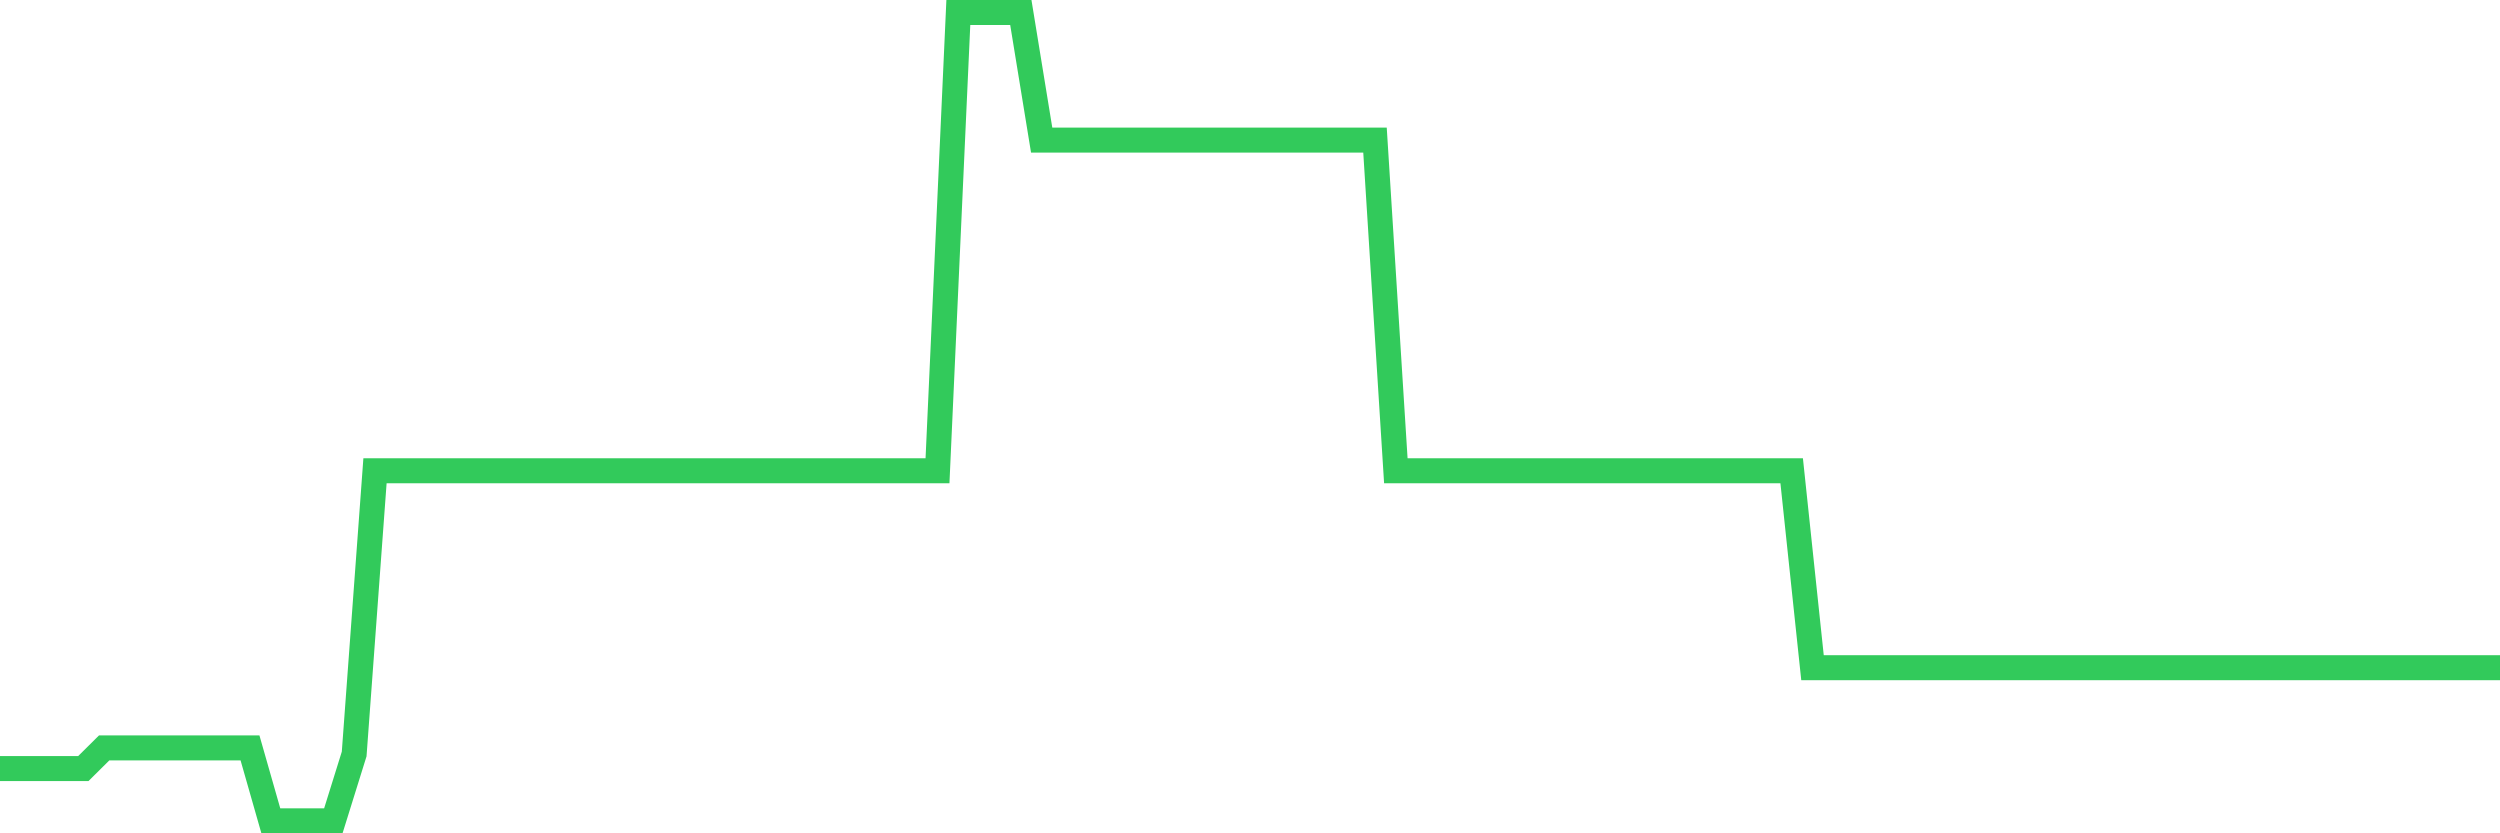 <svg
  xmlns="http://www.w3.org/2000/svg"
  xmlns:xlink="http://www.w3.org/1999/xlink"
  width="120"
  height="40"
  viewBox="0 0 120 40"
  preserveAspectRatio="none"
>
  <polyline
    points="0,36.891 1,36.891 2,36.891 3,36.891 4,36.891 5,35.899 6,35.899 7,35.899 8,35.899 9,35.899 10,35.899 11,35.899 12,35.899 13,39.4 14,39.4 15,39.4 16,39.4 17,36.191 18,22.596 19,22.596 20,22.596 21,22.596 22,22.596 23,22.596 24,22.596 25,22.596 26,22.596 27,22.596 28,22.596 29,22.596 30,22.596 31,22.596 32,22.596 33,22.596 34,22.596 35,22.596 36,22.596 37,22.596 38,22.596 39,22.596 40,22.596 41,22.596 42,22.596 43,22.596 44,22.596 45,22.596 46,0.6 47,0.6 48,0.6 49,0.6 50,6.726 51,6.726 52,6.726 53,6.726 54,6.726 55,6.726 56,6.726 57,6.726 58,6.726 59,6.726 60,6.726 61,6.726 62,6.726 63,6.726 64,6.726 65,6.726 66,6.726 67,22.596 68,22.596 69,22.596 70,22.596 71,22.596 72,22.596 73,22.596 74,22.596 75,22.596 76,22.596 77,22.596 78,22.596 79,22.596 80,22.596 81,22.596 82,22.596 83,22.596 84,22.596 85,22.596 86,22.596 87,32.048 88,32.048 89,32.048 90,32.048 91,32.048 92,32.048 93,32.048 94,32.048 95,32.048 96,32.048 97,32.048 98,32.048 99,32.048 100,32.048 101,32.048 102,32.048 103,32.048 104,32.048 105,32.048 106,32.048 107,32.048 108,32.048 109,32.048 110,32.048 111,32.048 112,32.048 113,32.048 114,32.048 115,32.048 116,32.048 117,32.048 118,32.048 119,32.048 120,32.048"
    fill="none"
    stroke="#32ca5b"
    stroke-width="1.2"
  >
  </polyline>
</svg>
